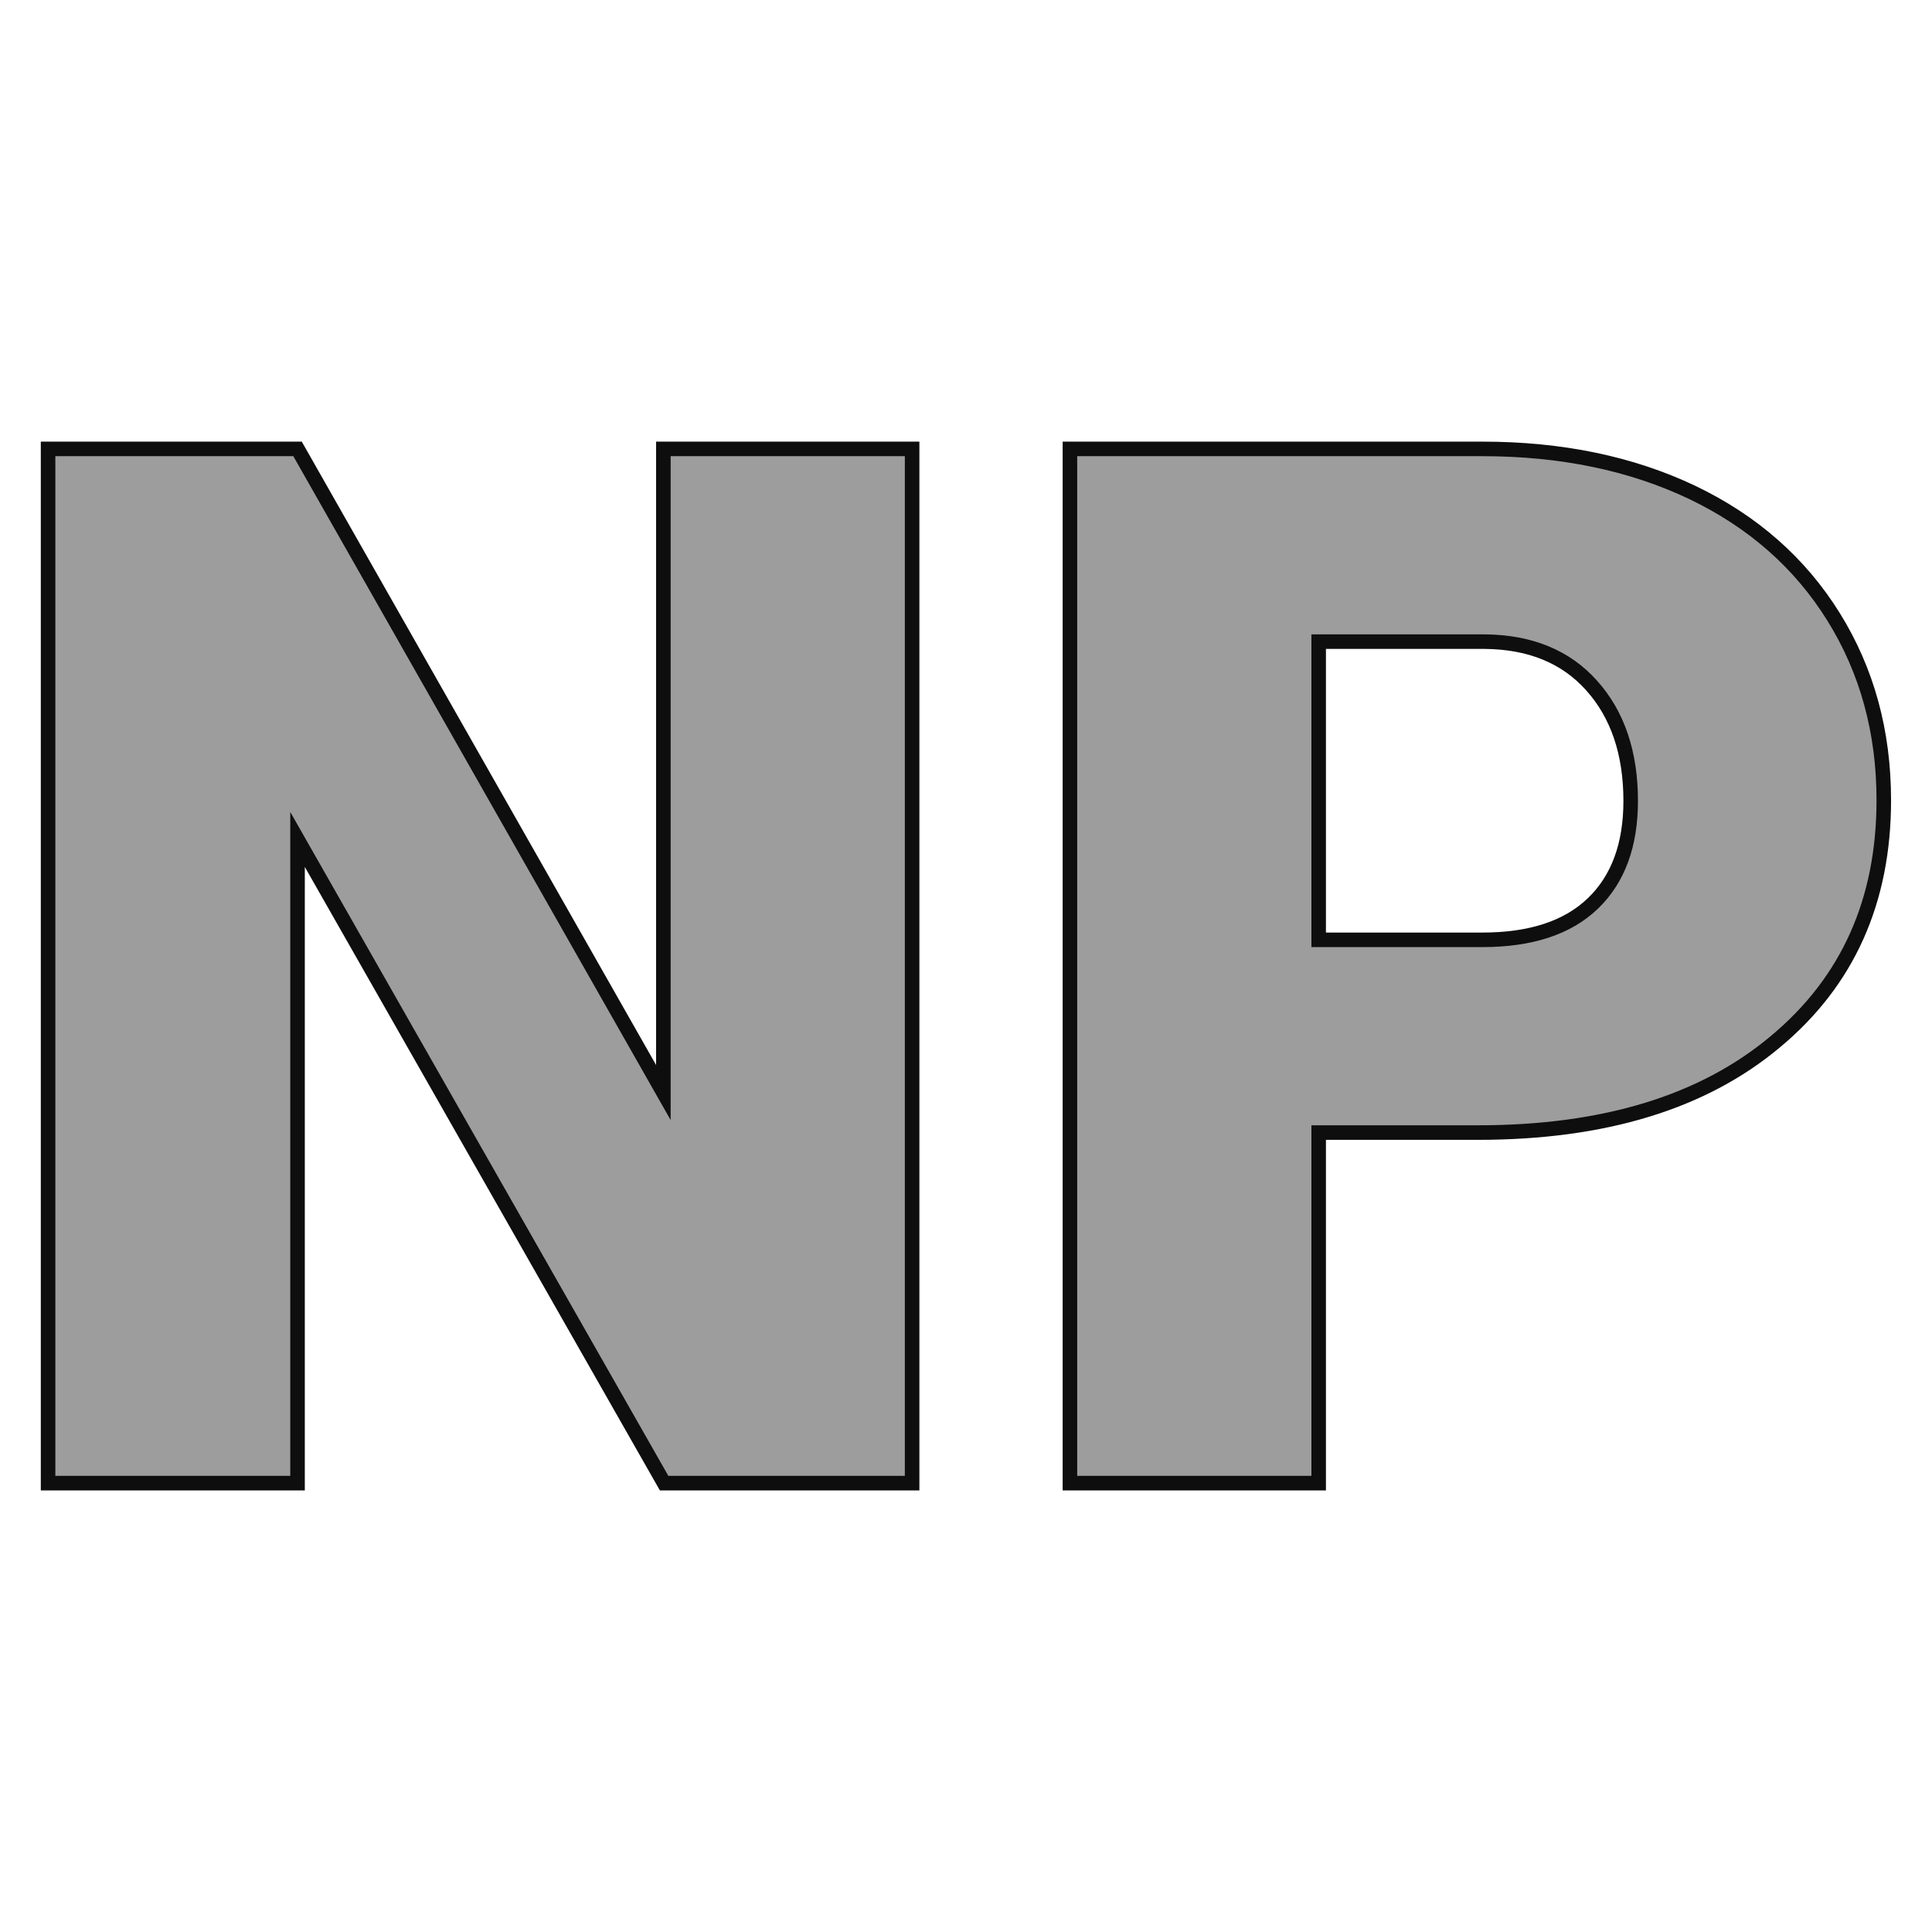 <svg xmlns="http://www.w3.org/2000/svg" version="1.1" xmlns:xlink="http://www.w3.org/1999/xlink" width="200" height="200"><svg xmlns="http://www.w3.org/2000/svg" version="1.1" xmlns:xlink="http://www.w3.org/1999/xlink" viewBox="0 0 200 200"><rect width="200" height="200" fill="url('#gradient')"></rect><defs><linearGradient id="SvgjsLinearGradient1001" gradientTransform="rotate(49 0.5 0.5)"><stop offset="0%" stop-color="#3c3d3e"></stop><stop offset="100%" stop-color="#b5b4b5"></stop></linearGradient></defs><g><g fill="#9d9d9d" transform="matrix(7.529,0,0,7.529,-3.079,153.533)" stroke="#0e0e0e" stroke-width="0.2"><path d="M12.95-14.22L12.95 0L9.54 0L4.50-8.85L4.50 0L1.07 0L1.07-14.22L4.50-14.22L9.53-5.37L9.53-14.22L12.95-14.22ZM20.73-4.82L18.54-4.82L18.54 0L15.12 0L15.12-14.22L20.79-14.22Q22.42-14.22 23.68-13.62Q24.93-13.02 25.62-11.91Q26.31-10.80 26.31-9.39L26.31-9.39Q26.31-7.31 24.82-6.07Q23.33-4.82 20.73-4.82L20.73-4.82ZM18.54-11.57L18.54-7.47L20.79-7.47Q21.79-7.47 22.31-7.97Q22.83-8.47 22.83-9.38L22.83-9.38Q22.83-10.37 22.29-10.97Q21.76-11.56 20.83-11.57L20.83-11.57L18.54-11.57Z"></path></g></g></svg><style>@media (prefers-color-scheme: light) { :root { filter: none; } }
@media (prefers-color-scheme: dark) { :root { filter: none; } }
</style></svg>